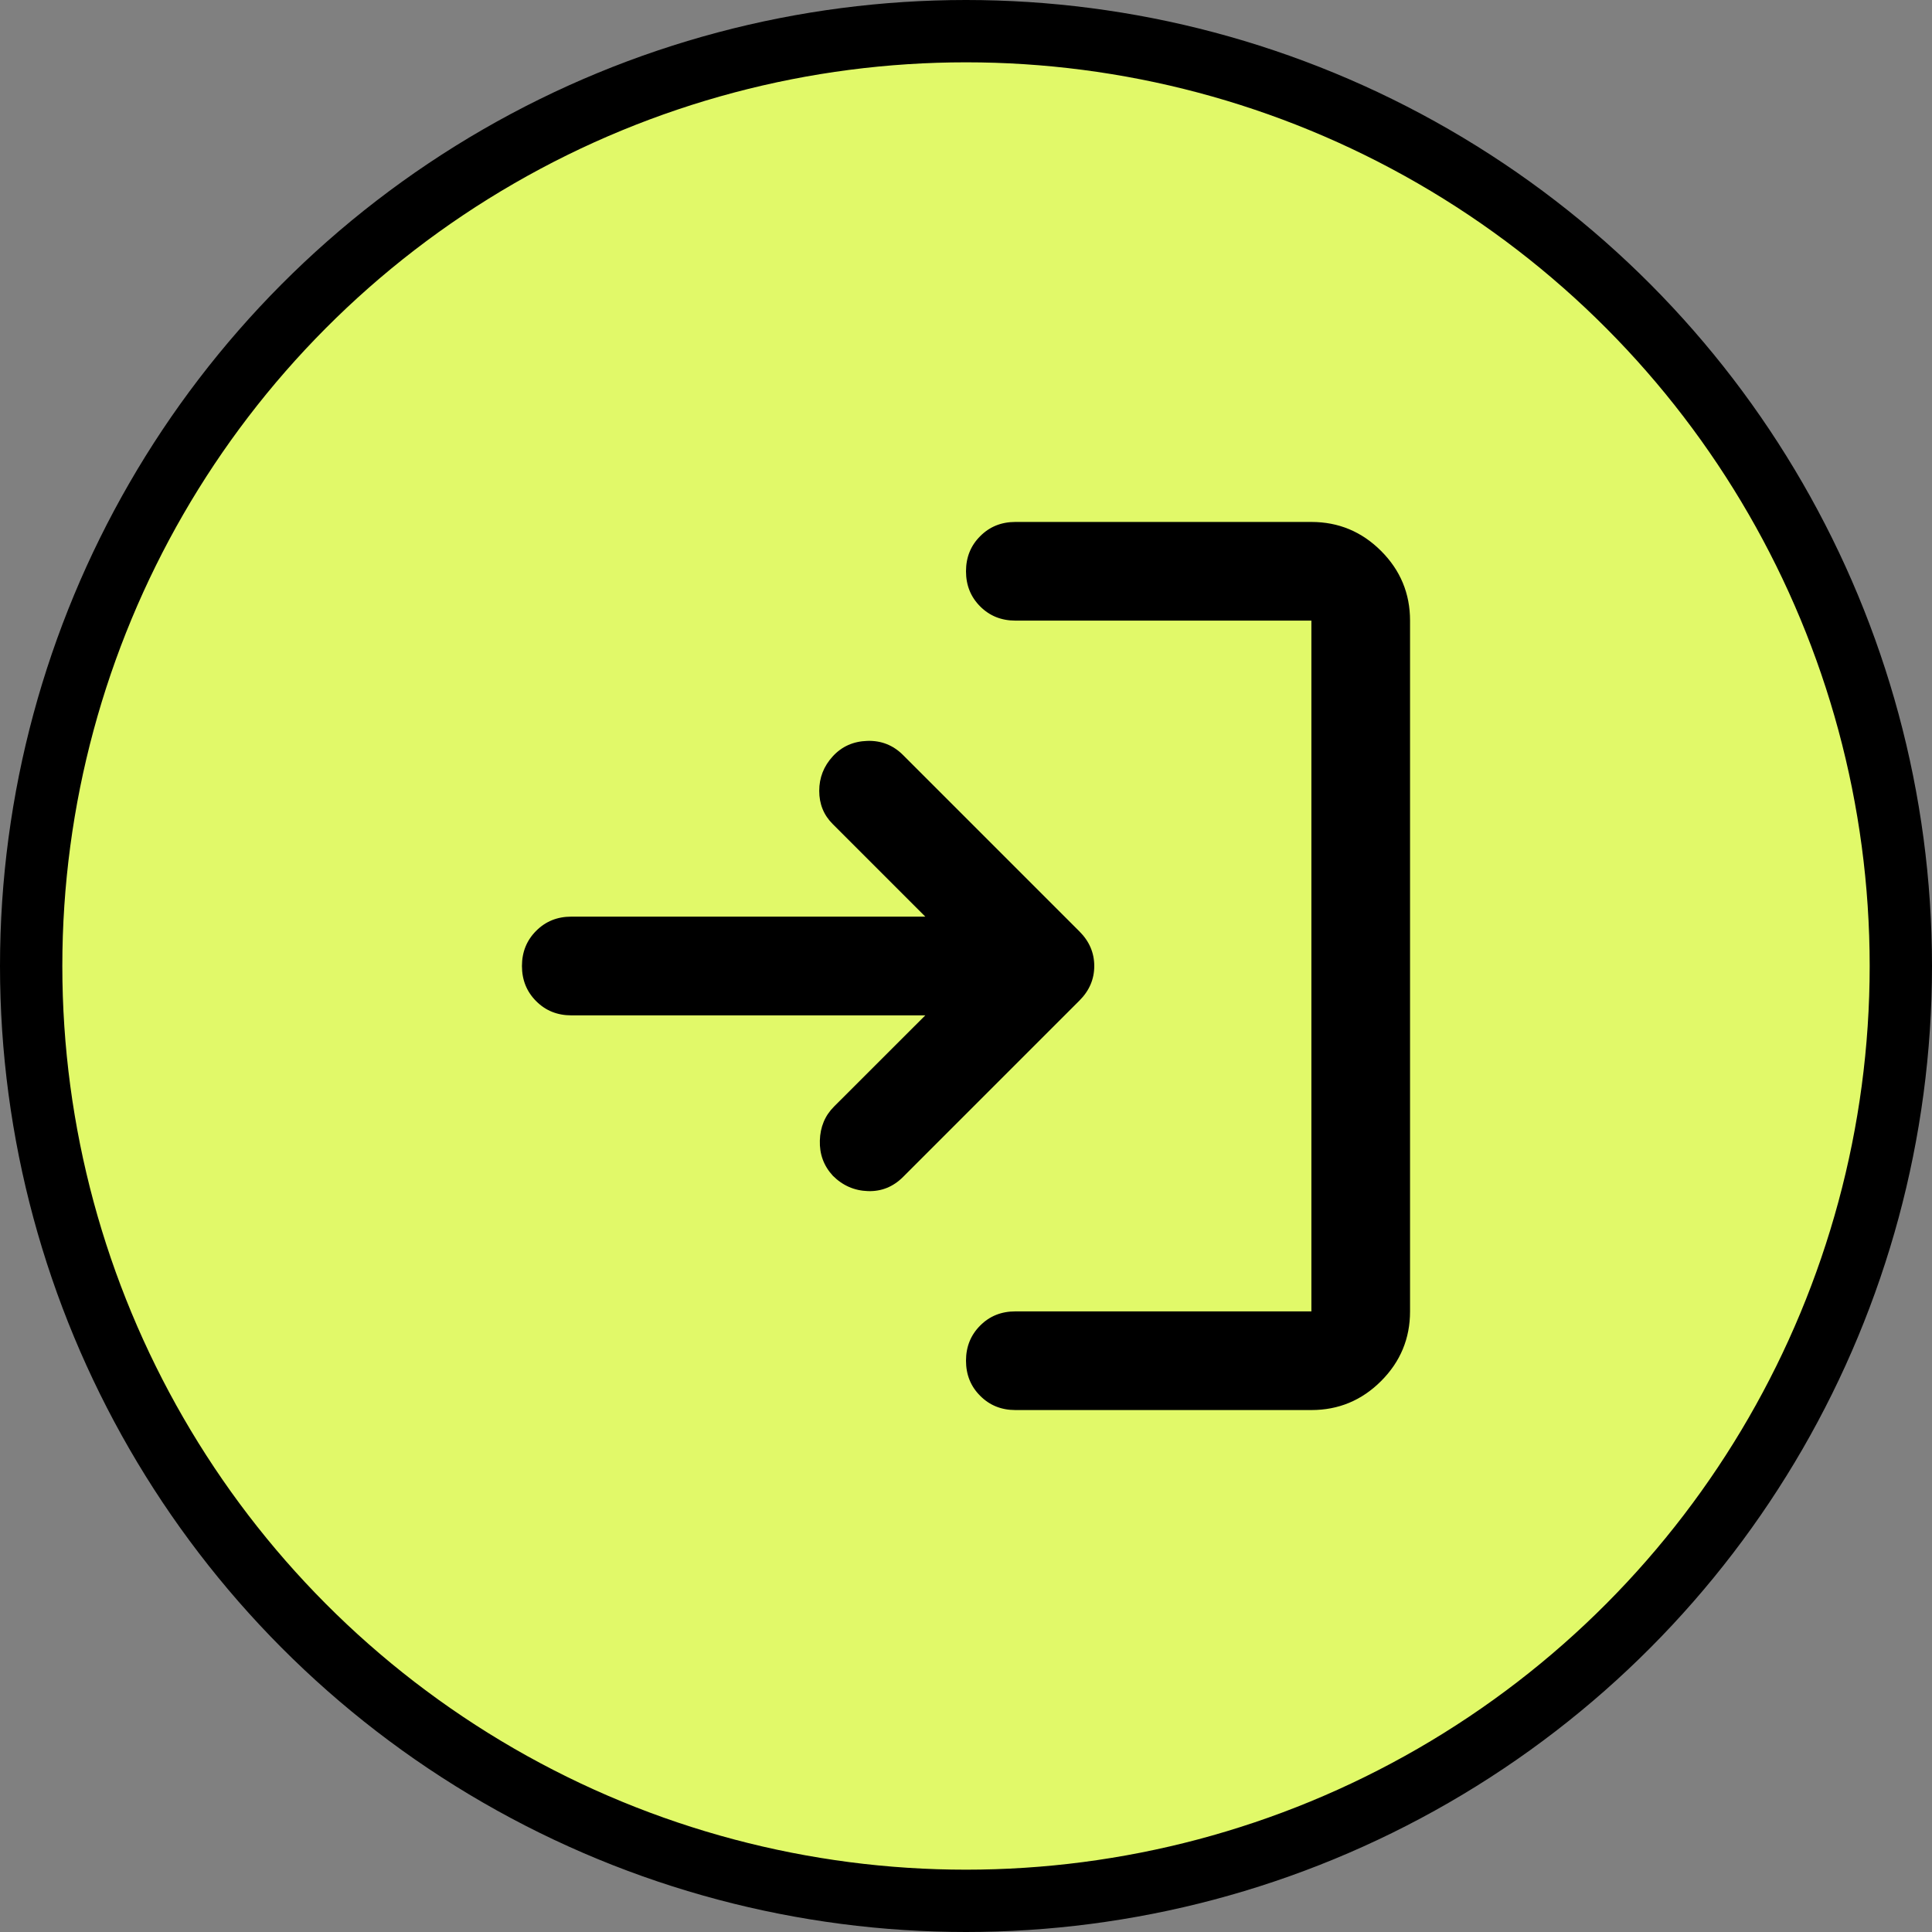 <svg width="31" height="31" viewBox="0 0 31 31" fill="none" xmlns="http://www.w3.org/2000/svg">
<rect x="0" y="0" width="31" height="31" fill="#808080" stroke="none"/>
<circle cx="15.5" cy="15.5" r="15" fill="#E1F969" stroke="black"/>
<mask id="mask0_334_30391" style="mask-type:alpha" maskUnits="userSpaceOnUse" x="6" y="6" width="19" height="19">
<rect x="6" y="6" width="19" height="19" fill="#D9D9D9"/>
</mask>
<g mask="url(#mask0_334_30391)">
<path d="M16.292 22.625C16.067 22.625 15.879 22.549 15.728 22.397C15.576 22.246 15.5 22.058 15.5 21.833C15.5 21.609 15.576 21.421 15.728 21.269C15.879 21.117 16.067 21.042 16.292 21.042H21.042V9.958H16.292C16.067 9.958 15.879 9.882 15.728 9.731C15.576 9.579 15.5 9.391 15.5 9.167C15.5 8.942 15.576 8.754 15.728 8.603C15.879 8.451 16.067 8.375 16.292 8.375H21.042C21.477 8.375 21.85 8.53 22.16 8.84C22.47 9.15 22.625 9.523 22.625 9.958V21.042C22.625 21.477 22.47 21.85 22.16 22.16C21.85 22.47 21.477 22.625 21.042 22.625H16.292ZM14.847 16.292H9.167C8.942 16.292 8.754 16.216 8.603 16.064C8.451 15.912 8.375 15.724 8.375 15.5C8.375 15.276 8.451 15.088 8.603 14.936C8.754 14.784 8.942 14.708 9.167 14.708H14.847L13.363 13.224C13.217 13.079 13.145 12.901 13.145 12.69C13.145 12.479 13.217 12.294 13.363 12.135C13.508 11.977 13.692 11.895 13.917 11.888C14.141 11.881 14.332 11.957 14.491 12.116L17.321 14.946C17.479 15.104 17.558 15.289 17.558 15.5C17.558 15.711 17.479 15.896 17.321 16.054L14.491 18.884C14.332 19.043 14.144 19.119 13.927 19.112C13.709 19.105 13.521 19.023 13.363 18.865C13.217 18.706 13.148 18.518 13.155 18.3C13.161 18.083 13.237 17.901 13.382 17.756L14.847 16.292Z" fill="black"/>
</g>
</svg>

